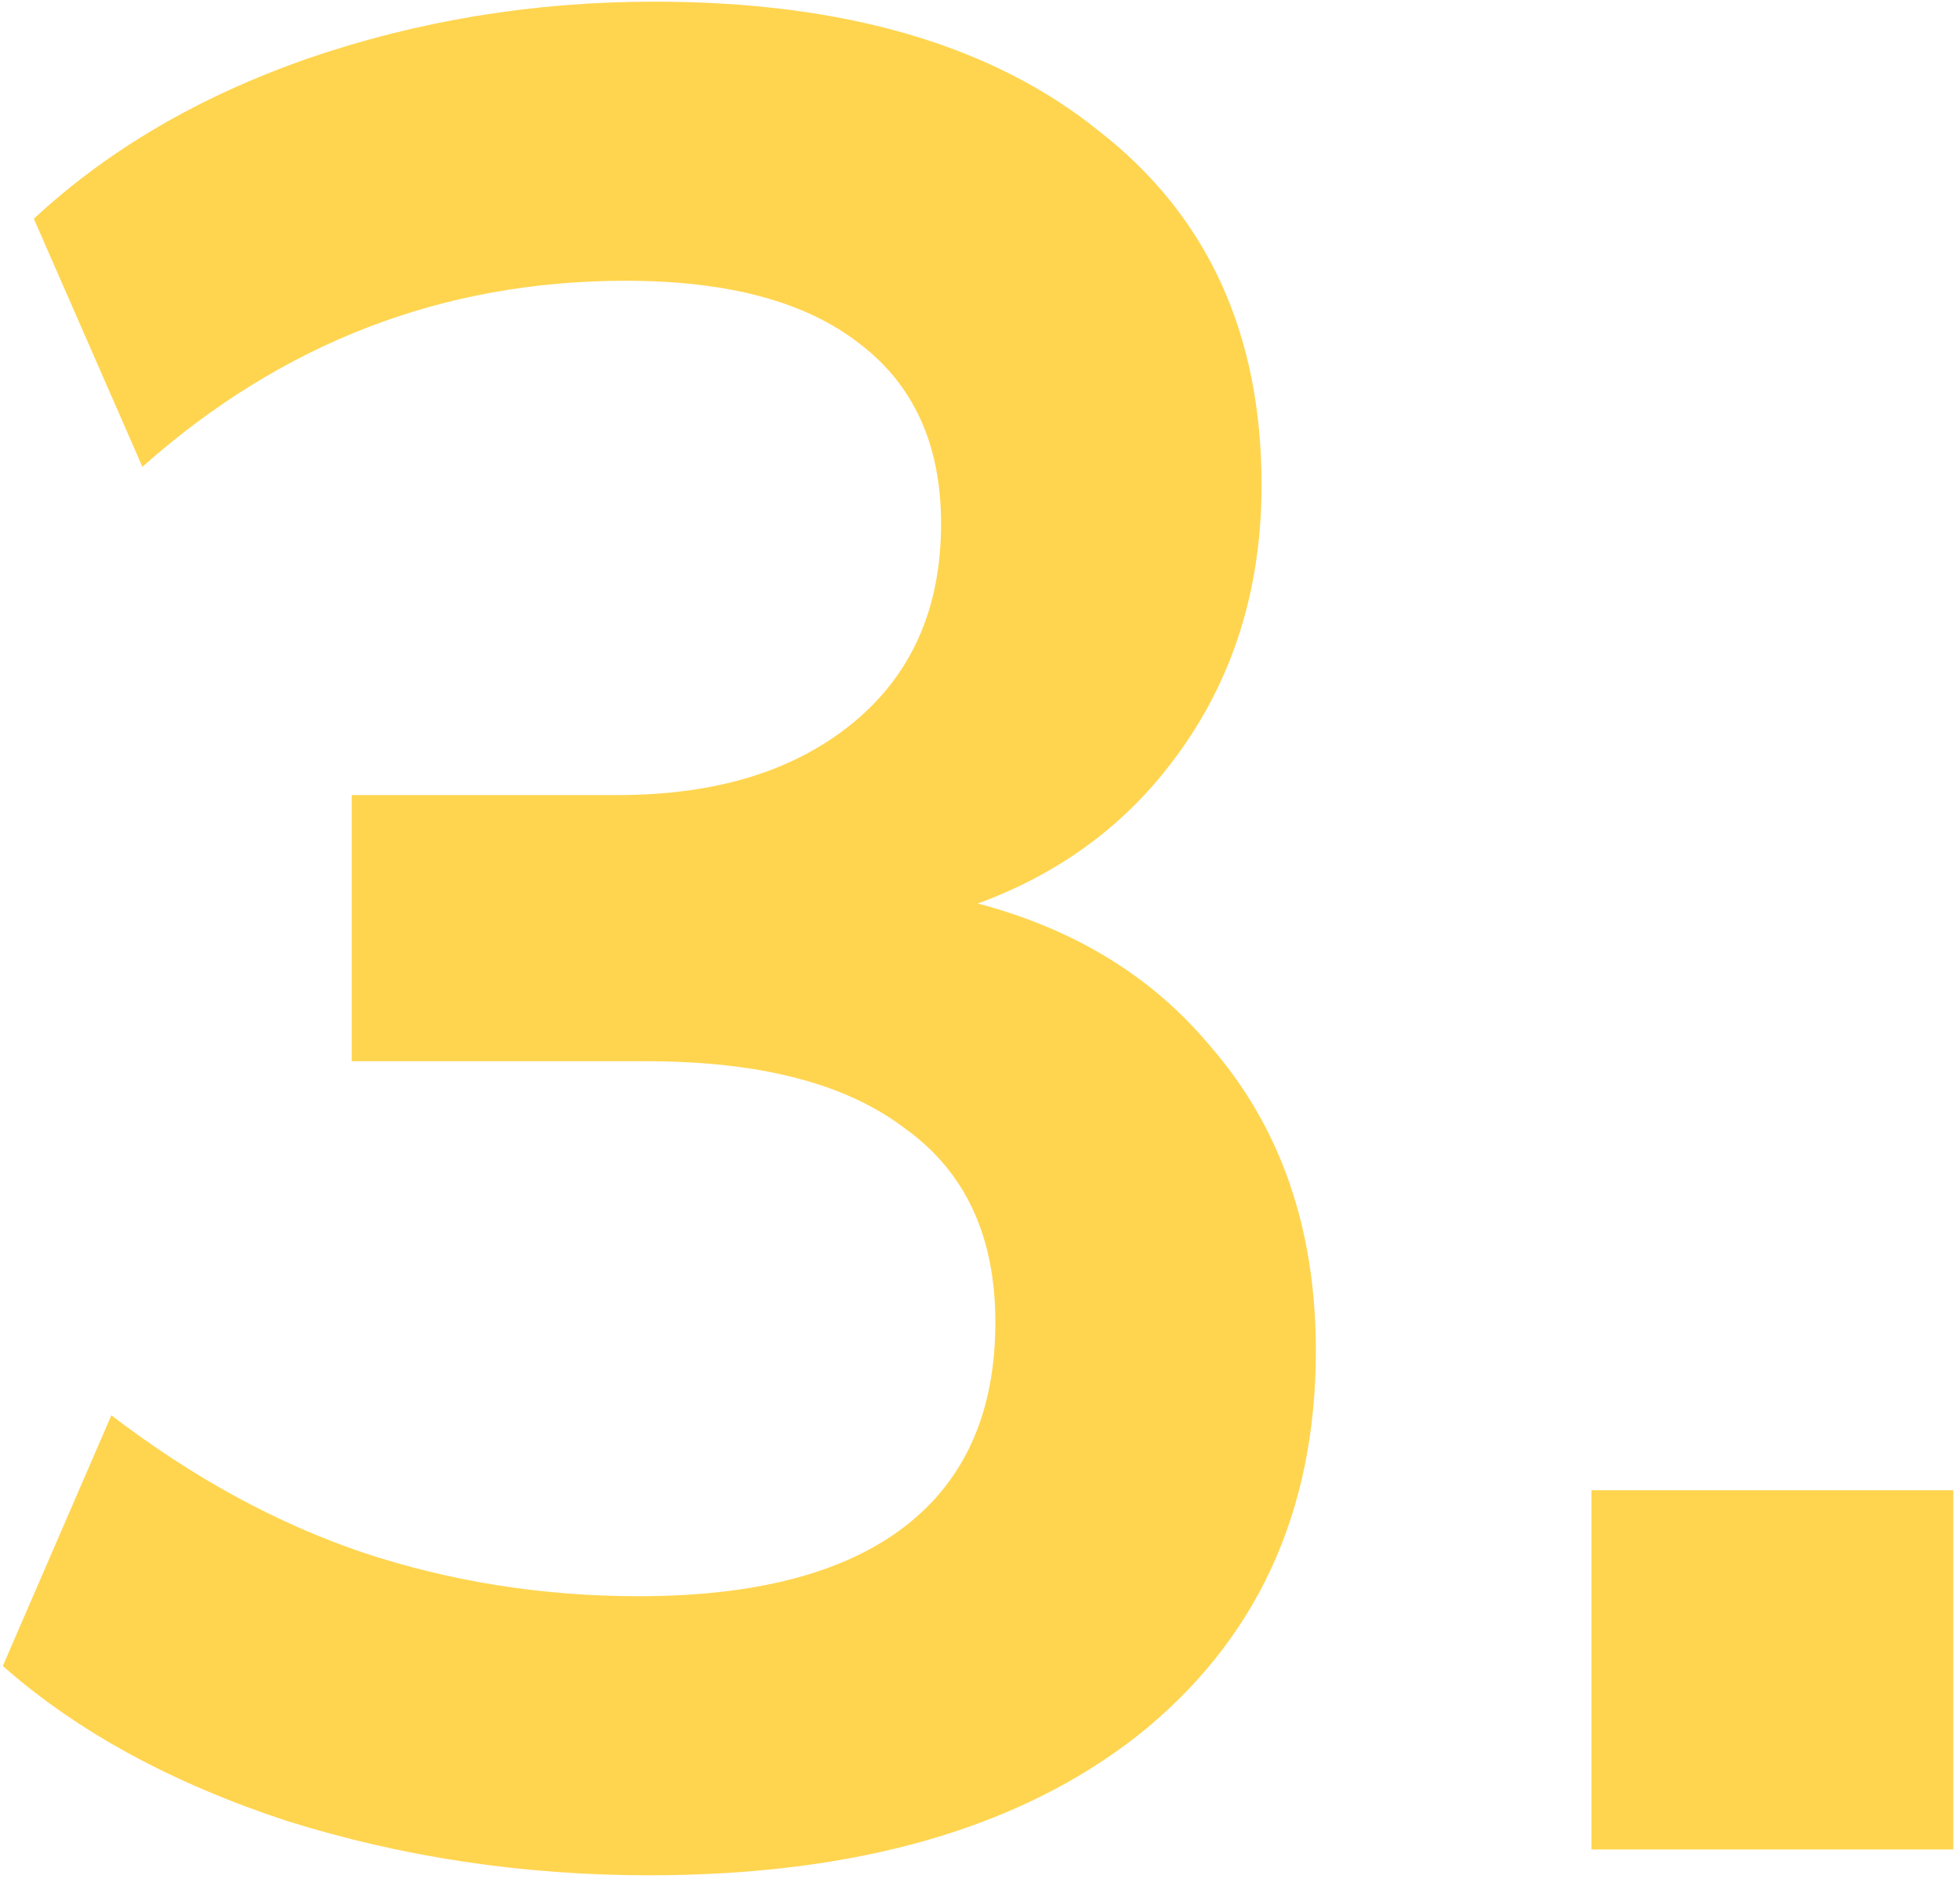 <?xml version="1.0" encoding="UTF-8"?> <svg xmlns="http://www.w3.org/2000/svg" width="160" height="154" viewBox="0 0 160 154" fill="none"> <path d="M52.979 153.11C42.71 153.11 32.864 151.633 23.439 148.679C14.014 145.584 6.278 141.364 0.229 136.019L9.091 115.552C15.702 120.616 22.525 124.343 29.558 126.735C36.732 129.126 44.258 130.322 52.135 130.322C61.7 130.322 68.945 128.423 73.868 124.625C78.791 120.827 81.253 115.27 81.253 107.956C81.253 100.922 78.791 95.647 73.868 92.131C69.085 88.473 62.052 86.645 52.768 86.645H28.714V64.912H50.447C58.465 64.912 64.865 62.942 69.648 59.004C74.431 55.065 76.822 49.649 76.822 42.757C76.822 36.286 74.571 31.363 70.07 27.987C65.709 24.611 59.379 22.923 51.08 22.923C36.169 22.923 23.017 27.987 11.623 38.115L2.761 17.859C8.81 12.232 16.265 7.871 25.127 4.777C34.13 1.682 43.554 0.135 53.401 0.135C68.874 0.135 80.972 3.651 89.693 10.685C98.555 17.577 102.986 27.213 102.986 39.592C102.986 48.454 100.454 56.12 95.39 62.591C90.467 68.921 83.644 73.141 74.923 75.251V72.719C85.192 74.407 93.139 78.627 98.766 85.379C104.533 91.99 107.417 100.289 107.417 110.277C107.417 123.499 102.564 133.979 92.858 141.716C83.152 149.312 69.859 153.11 52.979 153.11Z" fill="#FFD550"></path> <path d="M129.912 151V121.671H159.452V151H129.912Z" fill="#FFD550"></path> </svg> 